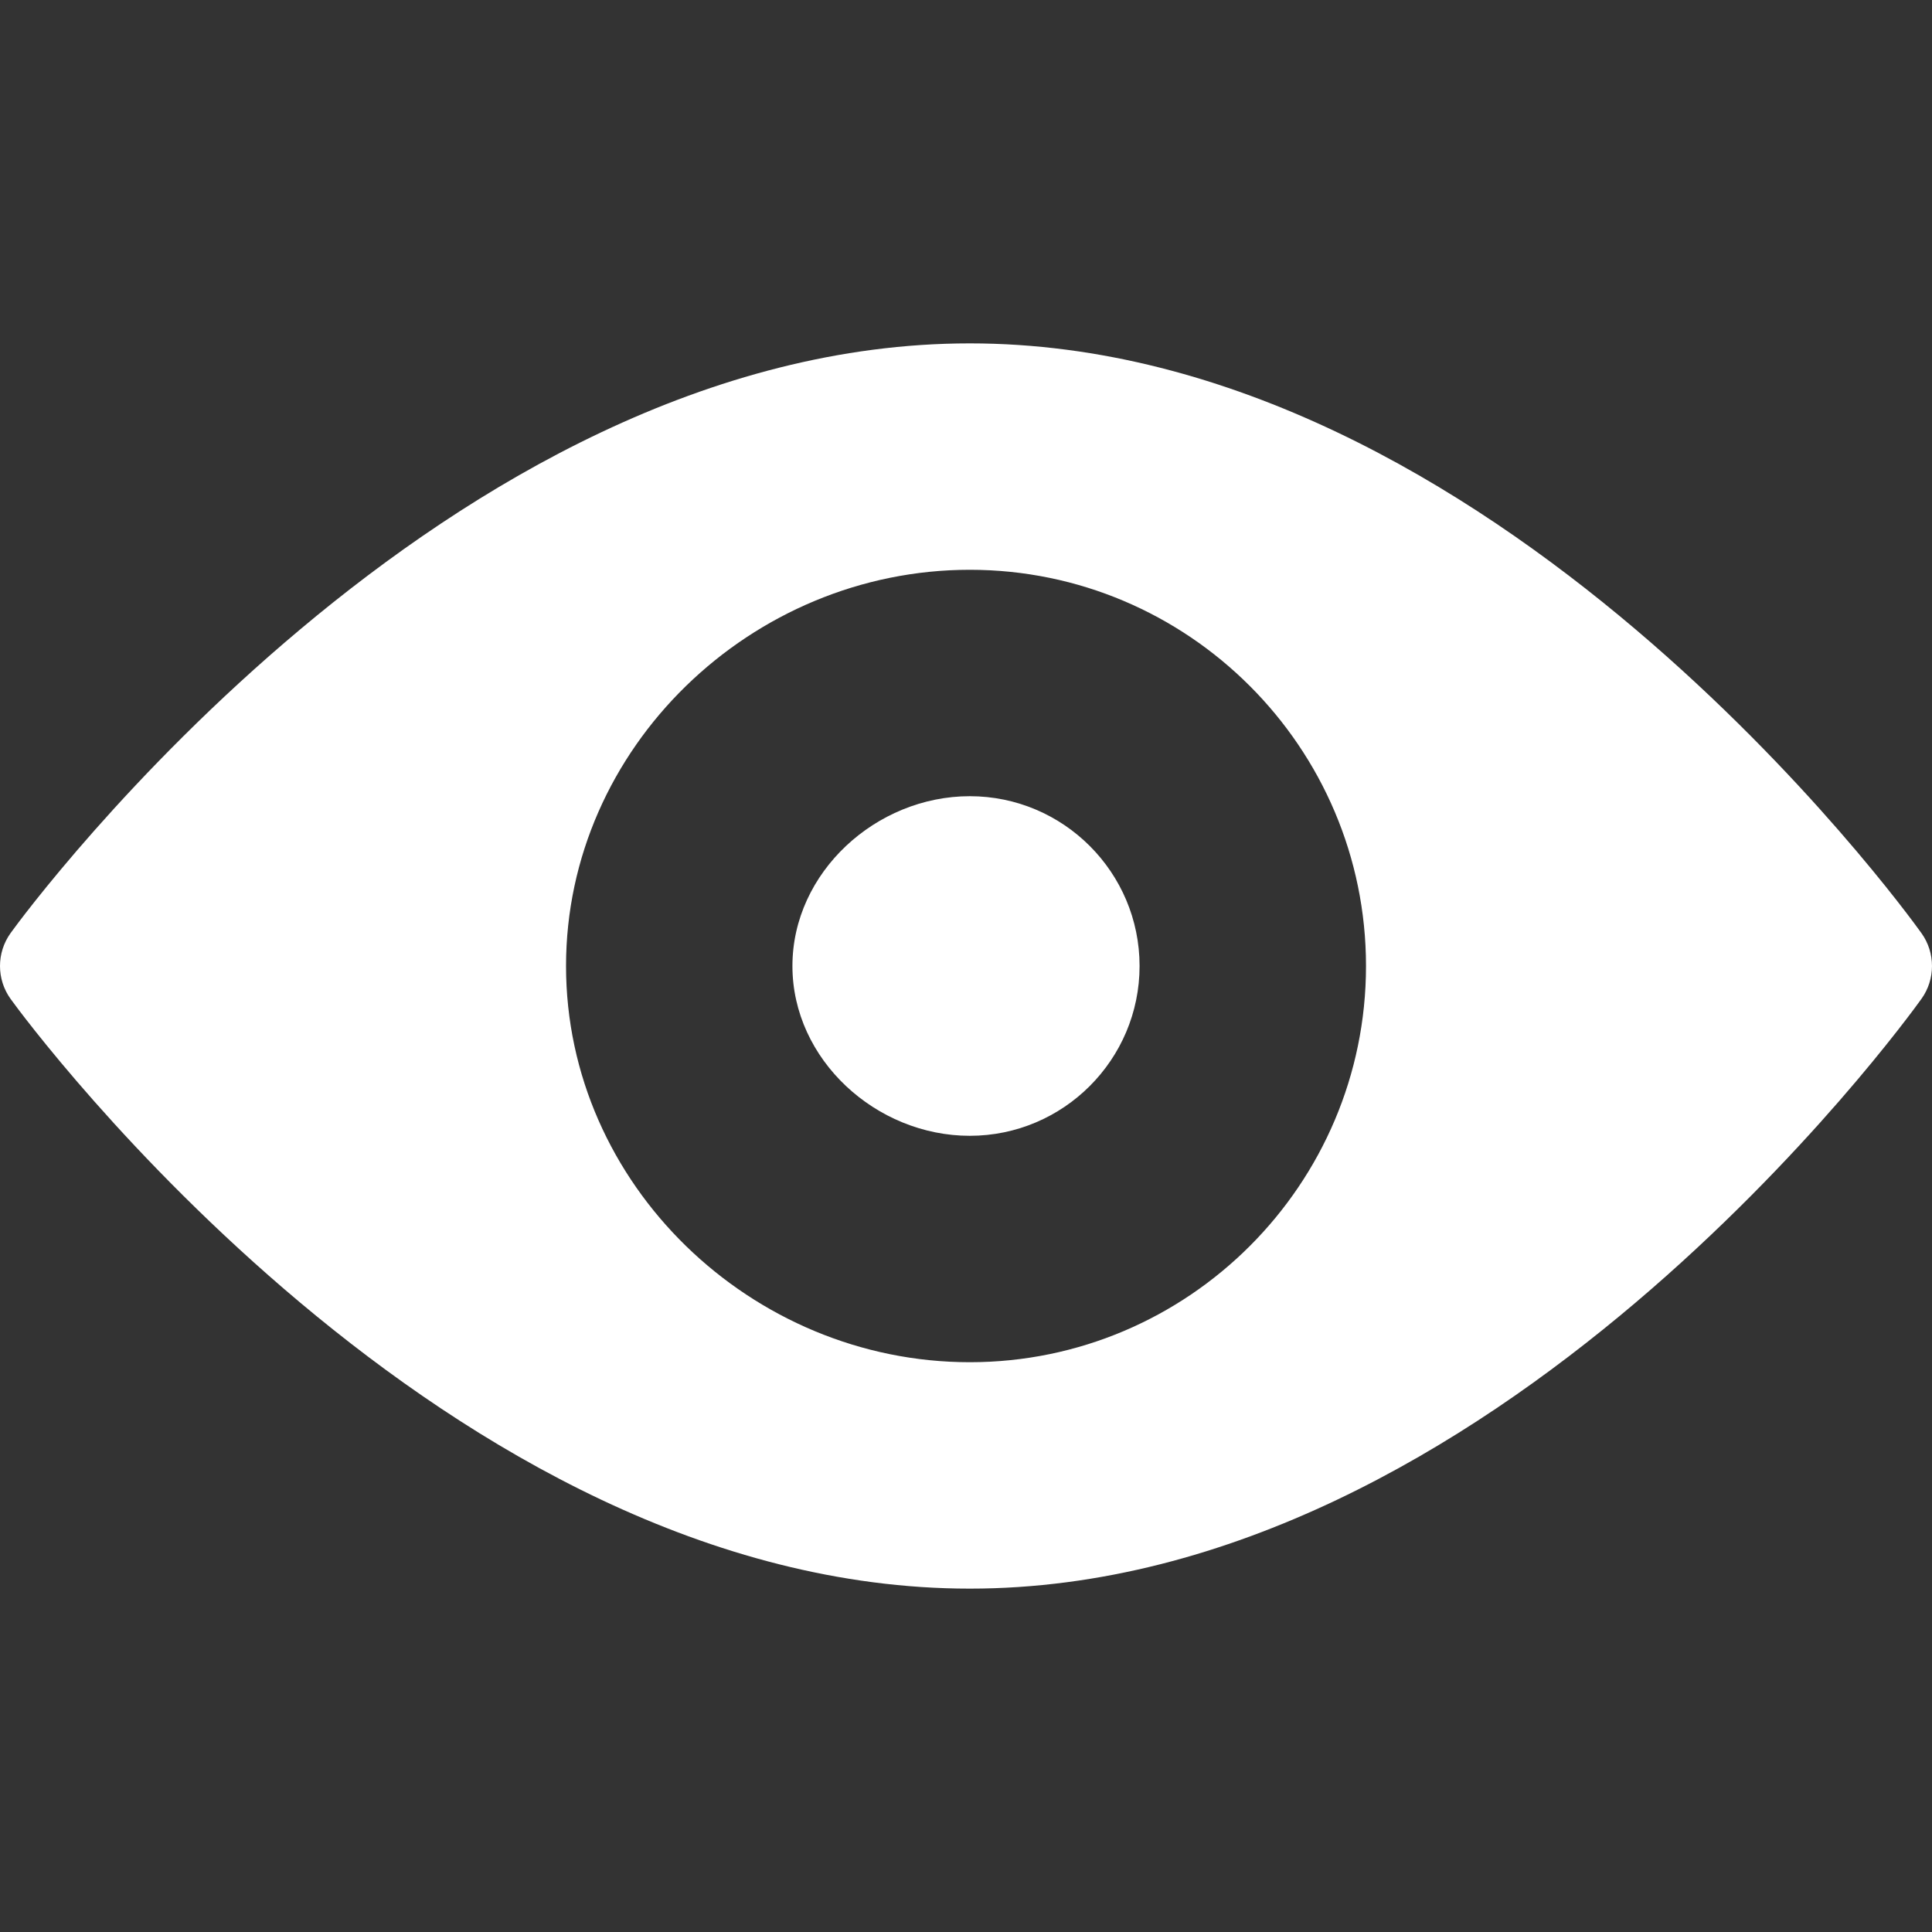 <?xml version="1.0" encoding="UTF-8"?> <svg xmlns="http://www.w3.org/2000/svg" width="100" height="100" viewBox="0 0 100 100" fill="none"><rect x="0" y="0" width="100" height="100" fill="#333333" stroke="none"/><g clip-path="url(#clip0_1047_1044)"><path d="M99.451 48.295C98.558 47.047 77.279 17.773 50.196 17.773C23.112 17.773 1.442 47.047 0.549 48.295C-0.183 49.315 -0.183 50.688 0.549 51.705C1.442 52.953 23.112 82.227 50.196 82.227C77.279 82.227 98.558 52.953 99.451 51.705C100.183 50.688 100.183 49.314 99.451 48.295ZM50.196 70.508C38.89 70.508 29.298 61.307 29.298 50C29.298 38.693 38.89 29.492 50.196 29.492C61.503 29.492 70.704 38.693 70.704 50C70.704 61.307 61.503 70.508 50.196 70.508Z" fill="white"></path><path d="M50.195 41.211C45.348 41.211 41.016 45.154 41.016 50C41.016 54.847 45.348 58.789 50.195 58.789C55.041 58.789 58.984 54.847 58.984 50C58.984 45.154 55.041 41.211 50.195 41.211Z" fill="white"></path></g><defs><clipPath id="clip0_1047_1044"><rect width="100" height="100" fill="white"></rect></clipPath></defs></svg> 